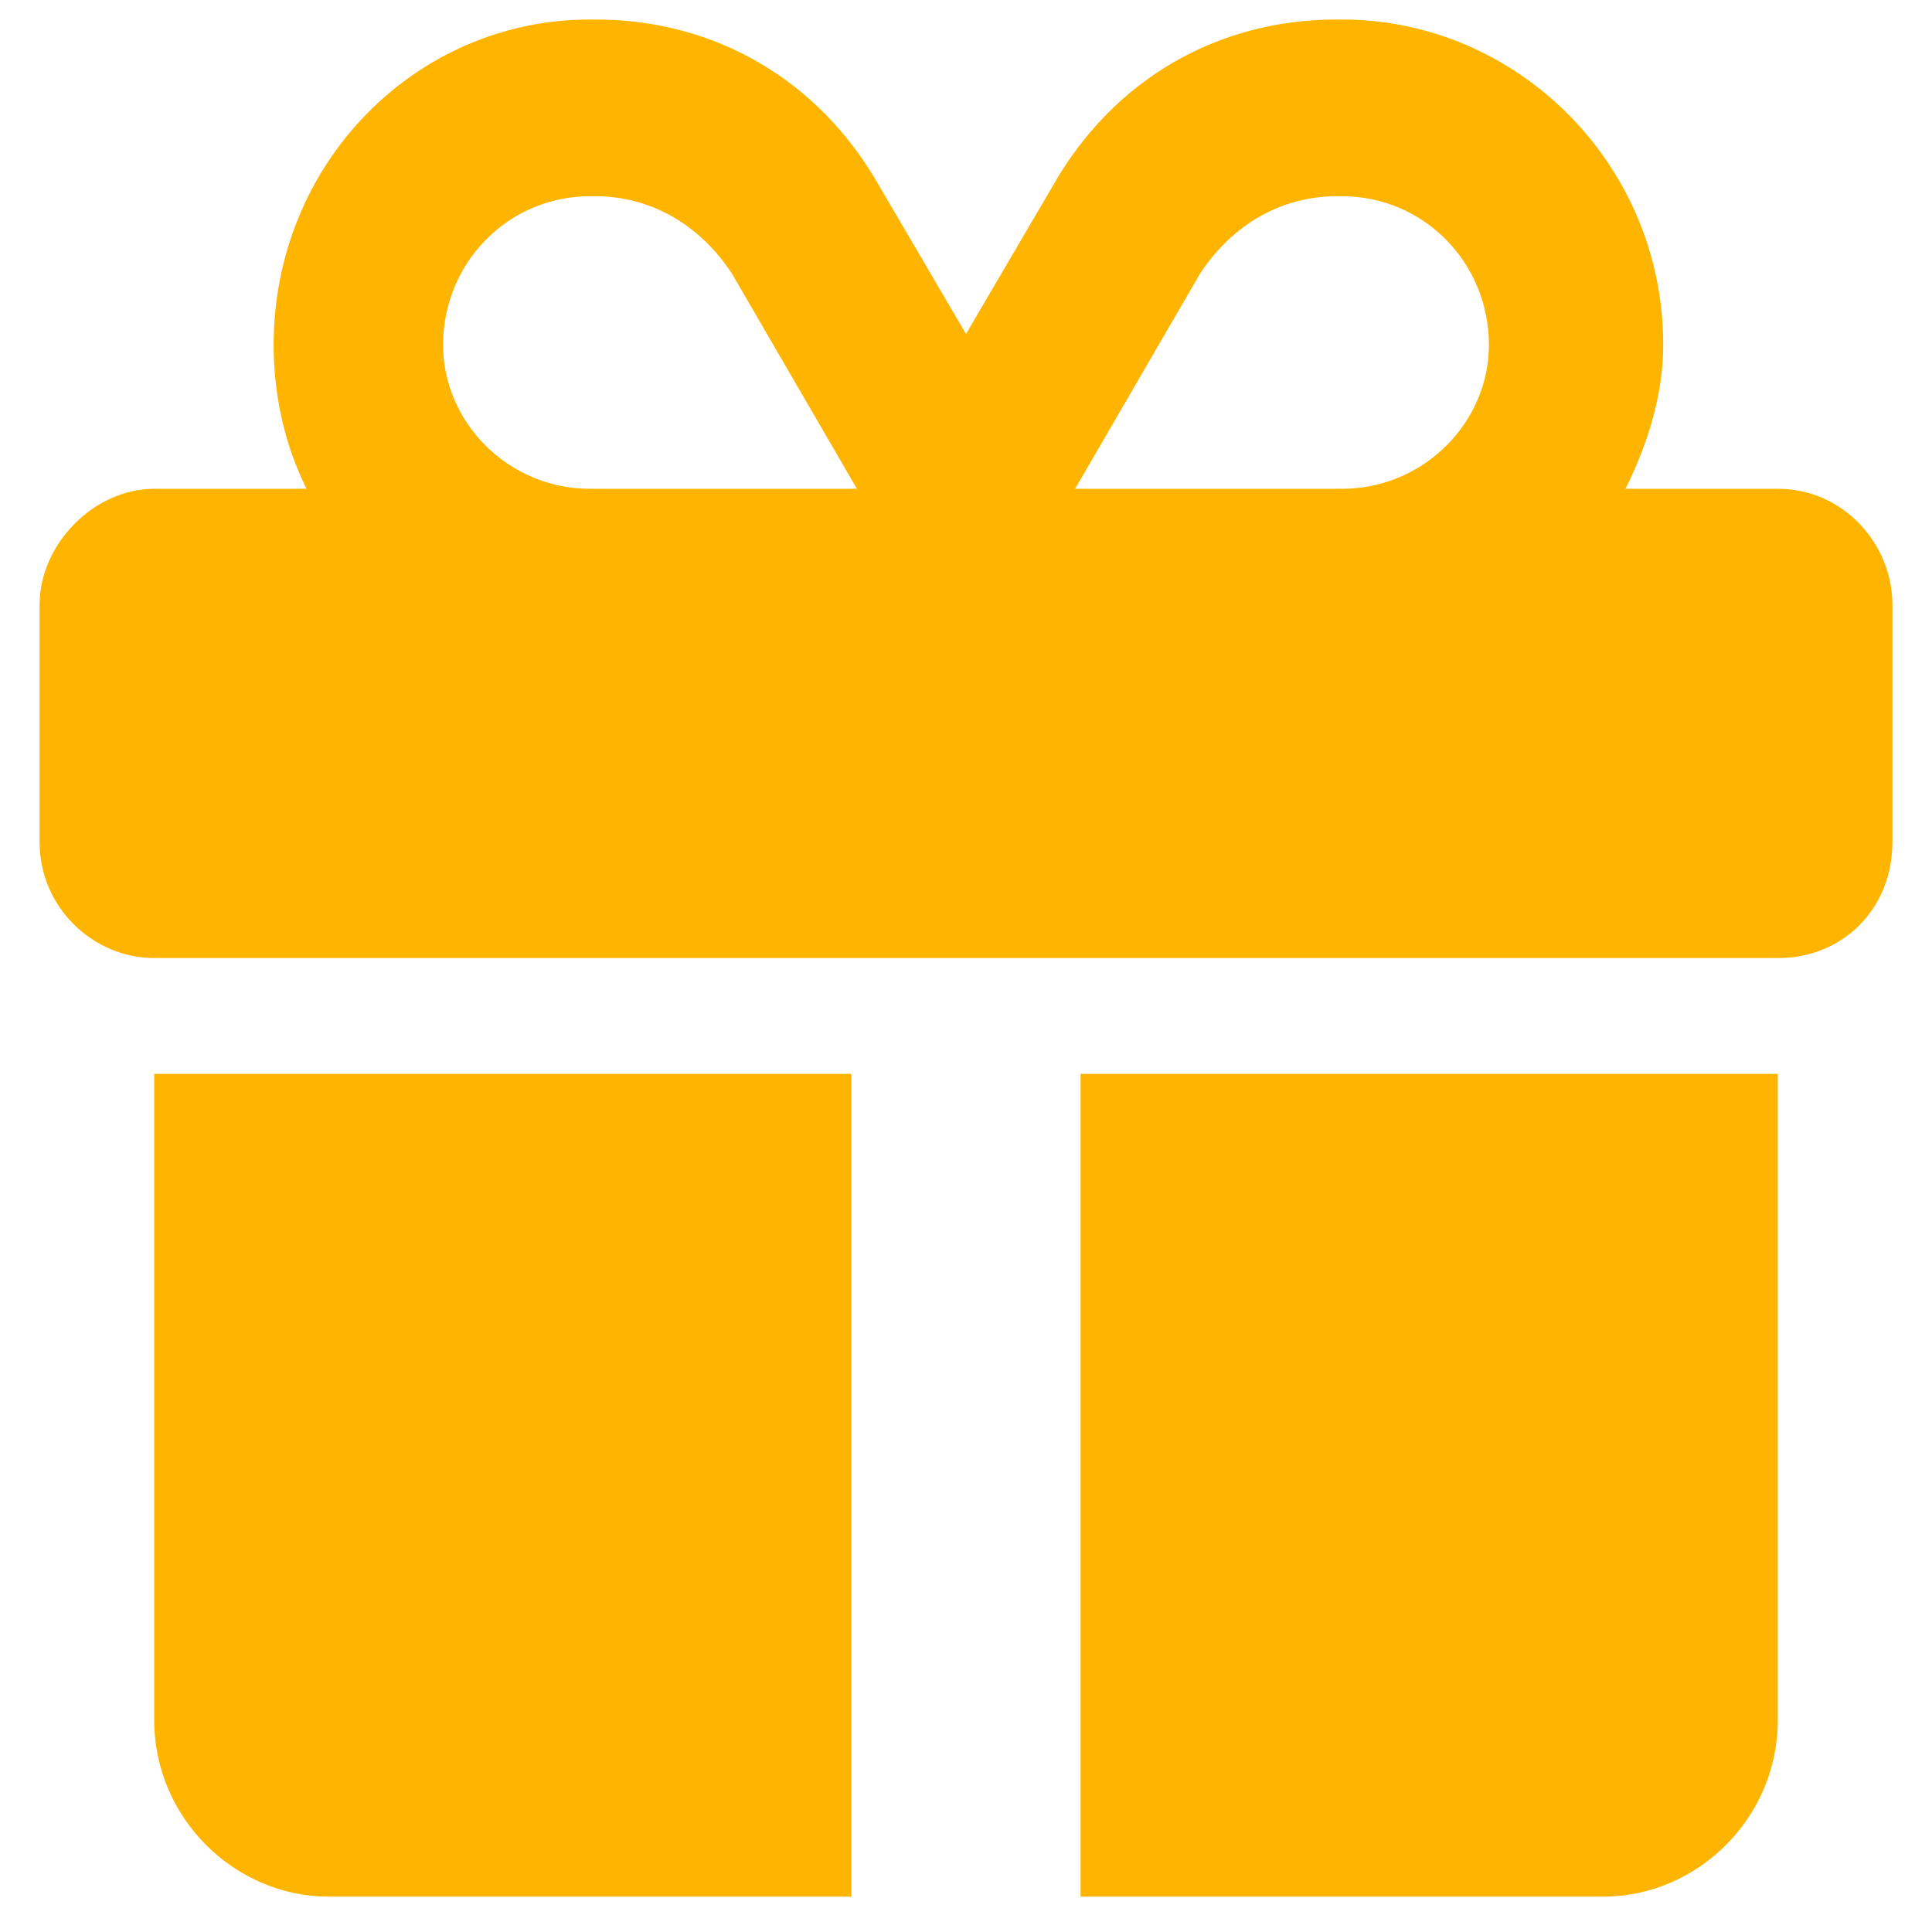 <svg xmlns="http://www.w3.org/2000/svg" width="25" height="25" viewBox="0 0 316 317" fill="none">
  <path d="M 96.3 3.2 H 97.2 C 116.9 3.2 133.9 13.2 143.7 30.4 L 158 54.8 L 172.3 30.4 C 182.1 13.2 199.1 3.2 218.8 3.2 H 219.7 C 248.3 3.2 272.4 26.8 272.4 56.6 C 272.4 64.8 269.8 73 266.2 80.2 H 291.2 C 302 80.2 310 89.3 310 99.2 V 138.2 C 310 149 302 157.2 291.2 157.2 H 24.8 C 14.9 157.2 6 149 6 138.2 V 99.2 C 6 89.3 14.9 80.2 24.8 80.2 H 49.8 C 46.2 73 44.4 64.8 44.4 56.6 C 44.4 26.8 67.7 3.2 96.3 3.2 Z M 119.6 44.9 C 114.2 36.7 106.1 32.2 97.2 32.2 H 96.3 C 82.9 32.2 72.2 43.1 72.2 56.6 C 72.2 69.3 82.9 80.2 96.3 80.2 H 140.1 L 119.6 44.9 Z M 219.7 32.2 H 218.8 C 209.9 32.2 201.8 36.7 196.4 44.9 L 175.9 80.2 H 219.7 C 233.1 80.2 243.8 69.3 243.8 56.6 C 243.8 43.1 233.1 32.2 219.7 32.2 Z M 24.8 176.2 H 139.2 V 311.2 H 53.4 C 38.2 311.2 24.8 298.5 24.8 282.2 V 176.2 Z M 176.8 311.2 V 176.2 H 291.2 V 282.2 C 291.2 298.5 277.8 311.2 262.6 311.2 H 176.8 Z" fill="#ffb500"/>
</svg>